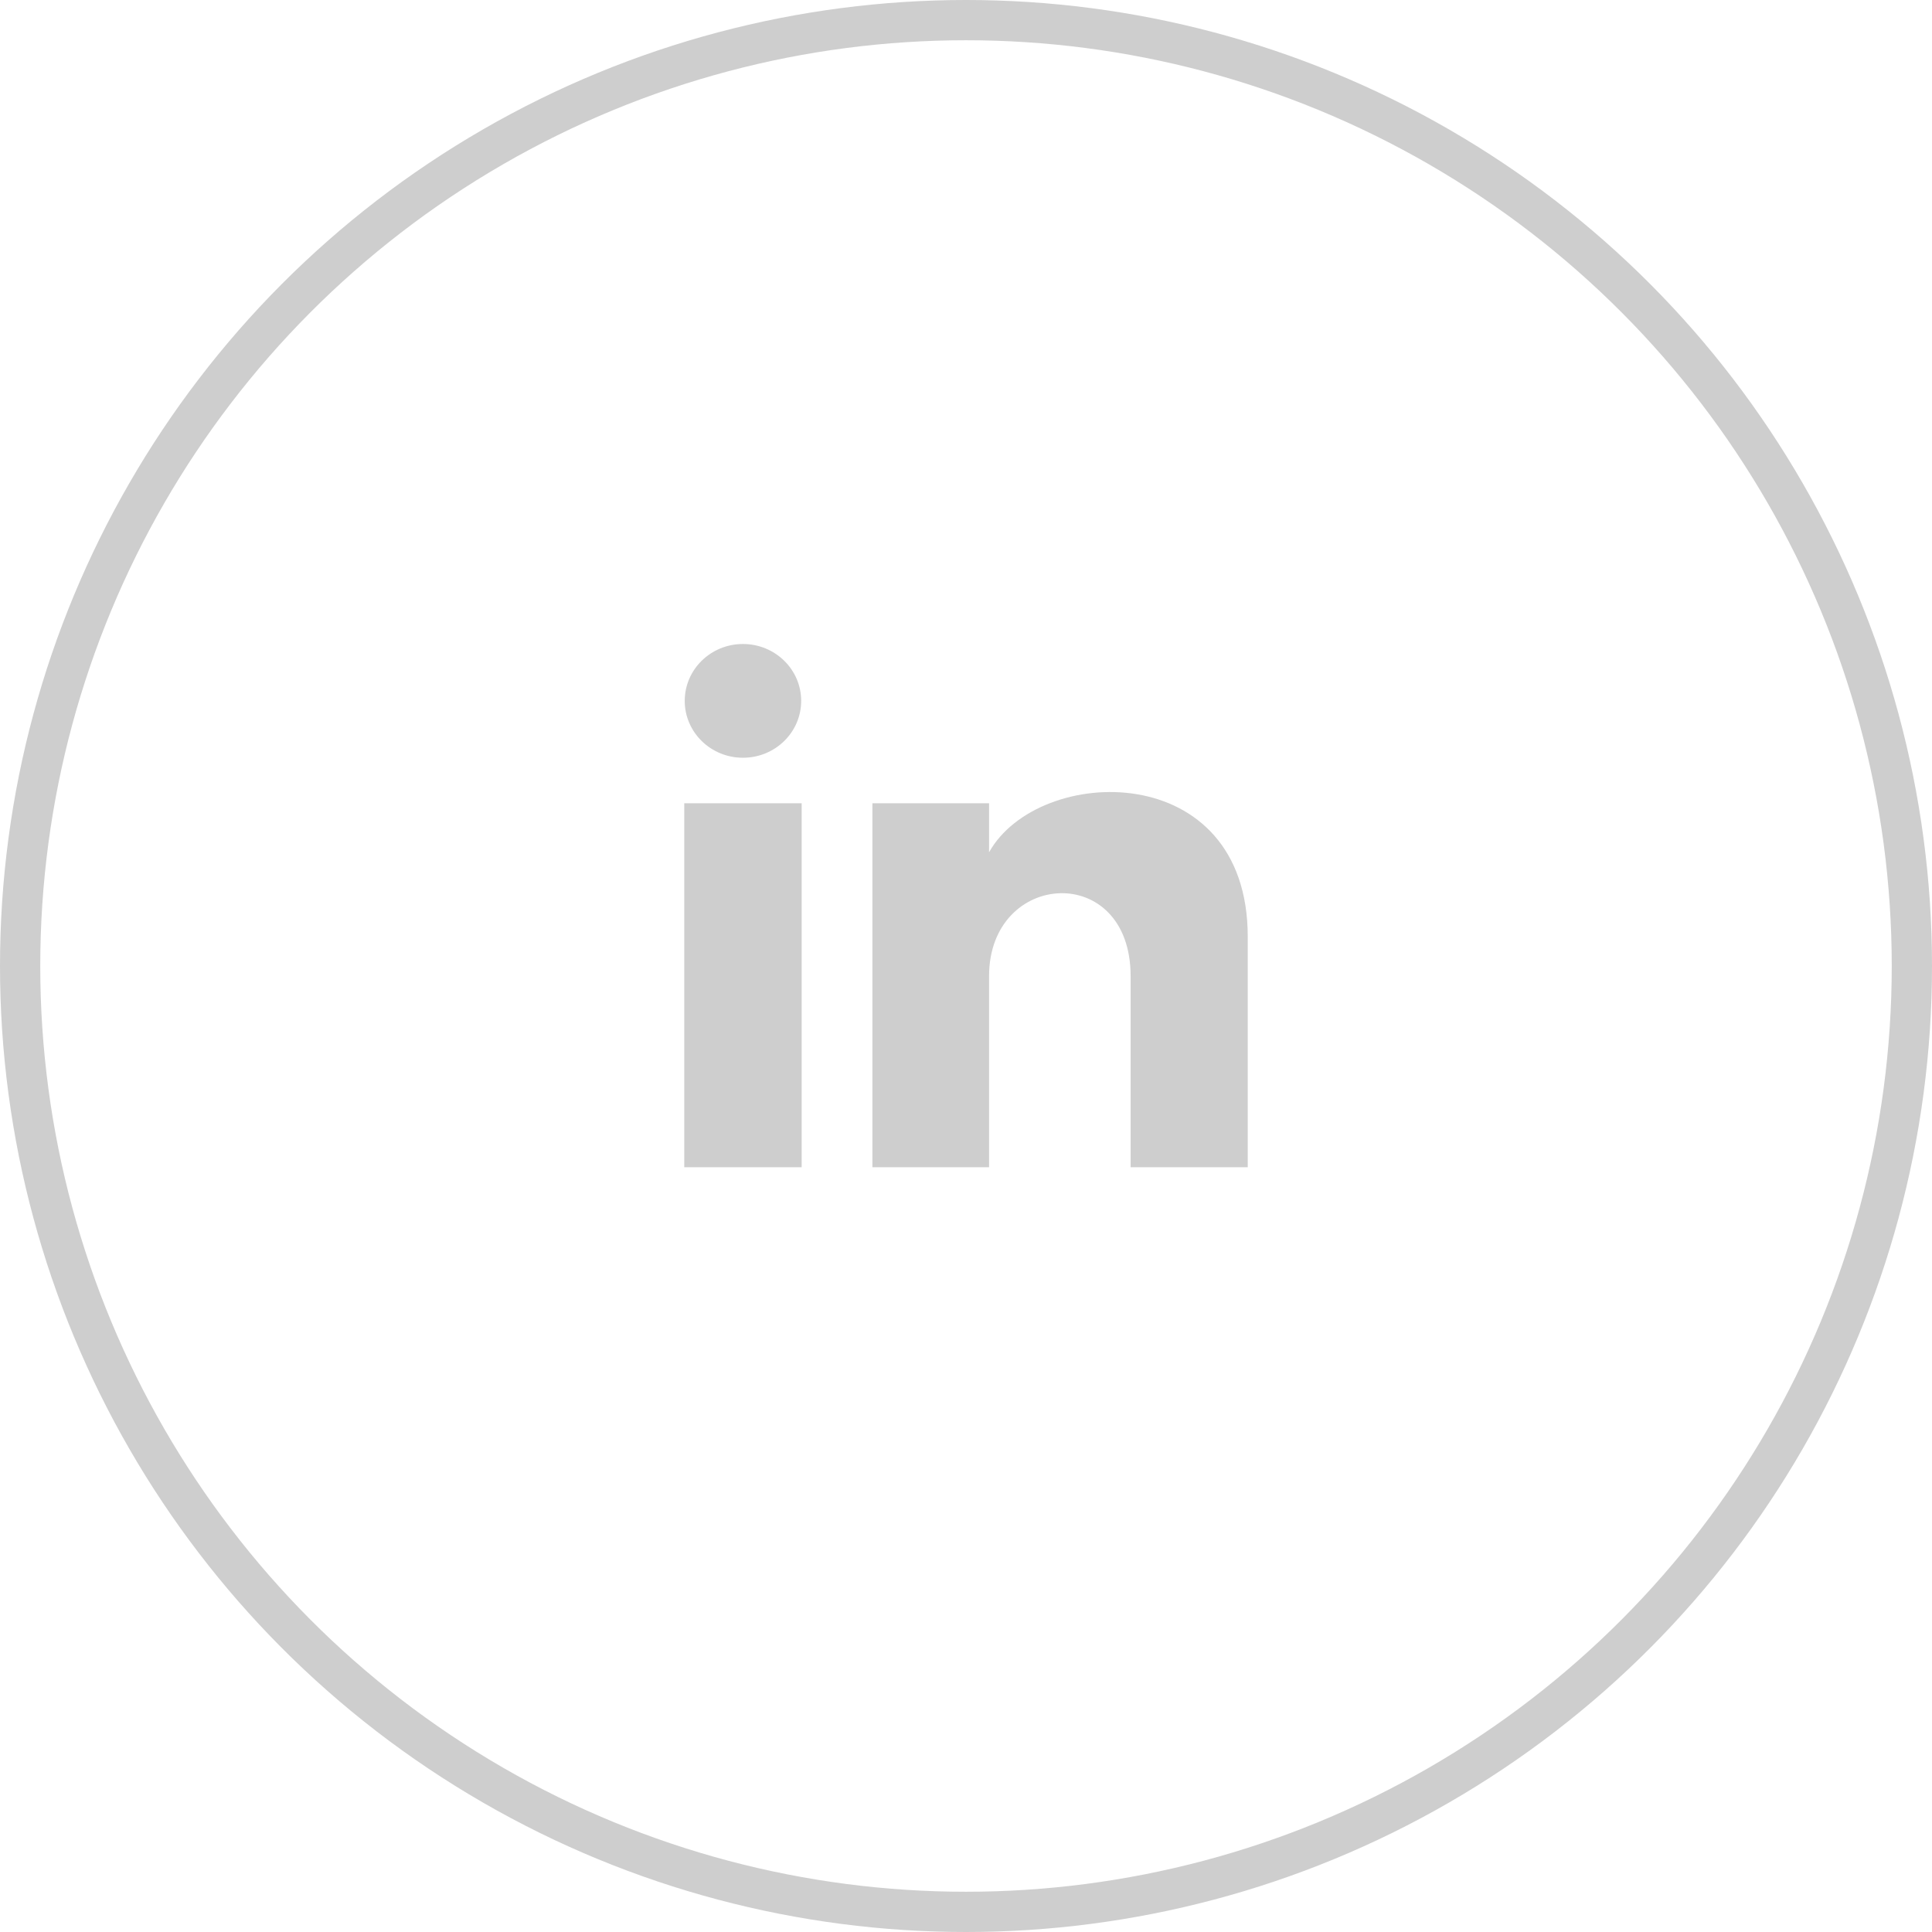 <svg width="48" height="48" viewBox="0 0 48 48" fill="none" xmlns="http://www.w3.org/2000/svg">
<circle cx="24" cy="24" r="23.5" stroke="#CECECE"/>
<path d="M19.905 17.413C19.905 18.194 19.258 18.826 18.458 18.826C17.659 18.826 17.012 18.194 17.012 17.413C17.012 16.633 17.659 16 18.458 16C19.258 16 19.905 16.633 19.905 17.413ZM19.917 19.956H17V29H19.917V19.956ZM24.573 19.956H21.675V29H24.573V24.253C24.573 21.613 28.09 21.397 28.09 24.253V29H31V23.274C31 18.82 25.796 18.982 24.573 21.175V19.956Z" fill="#CECECE"/>
</svg>
